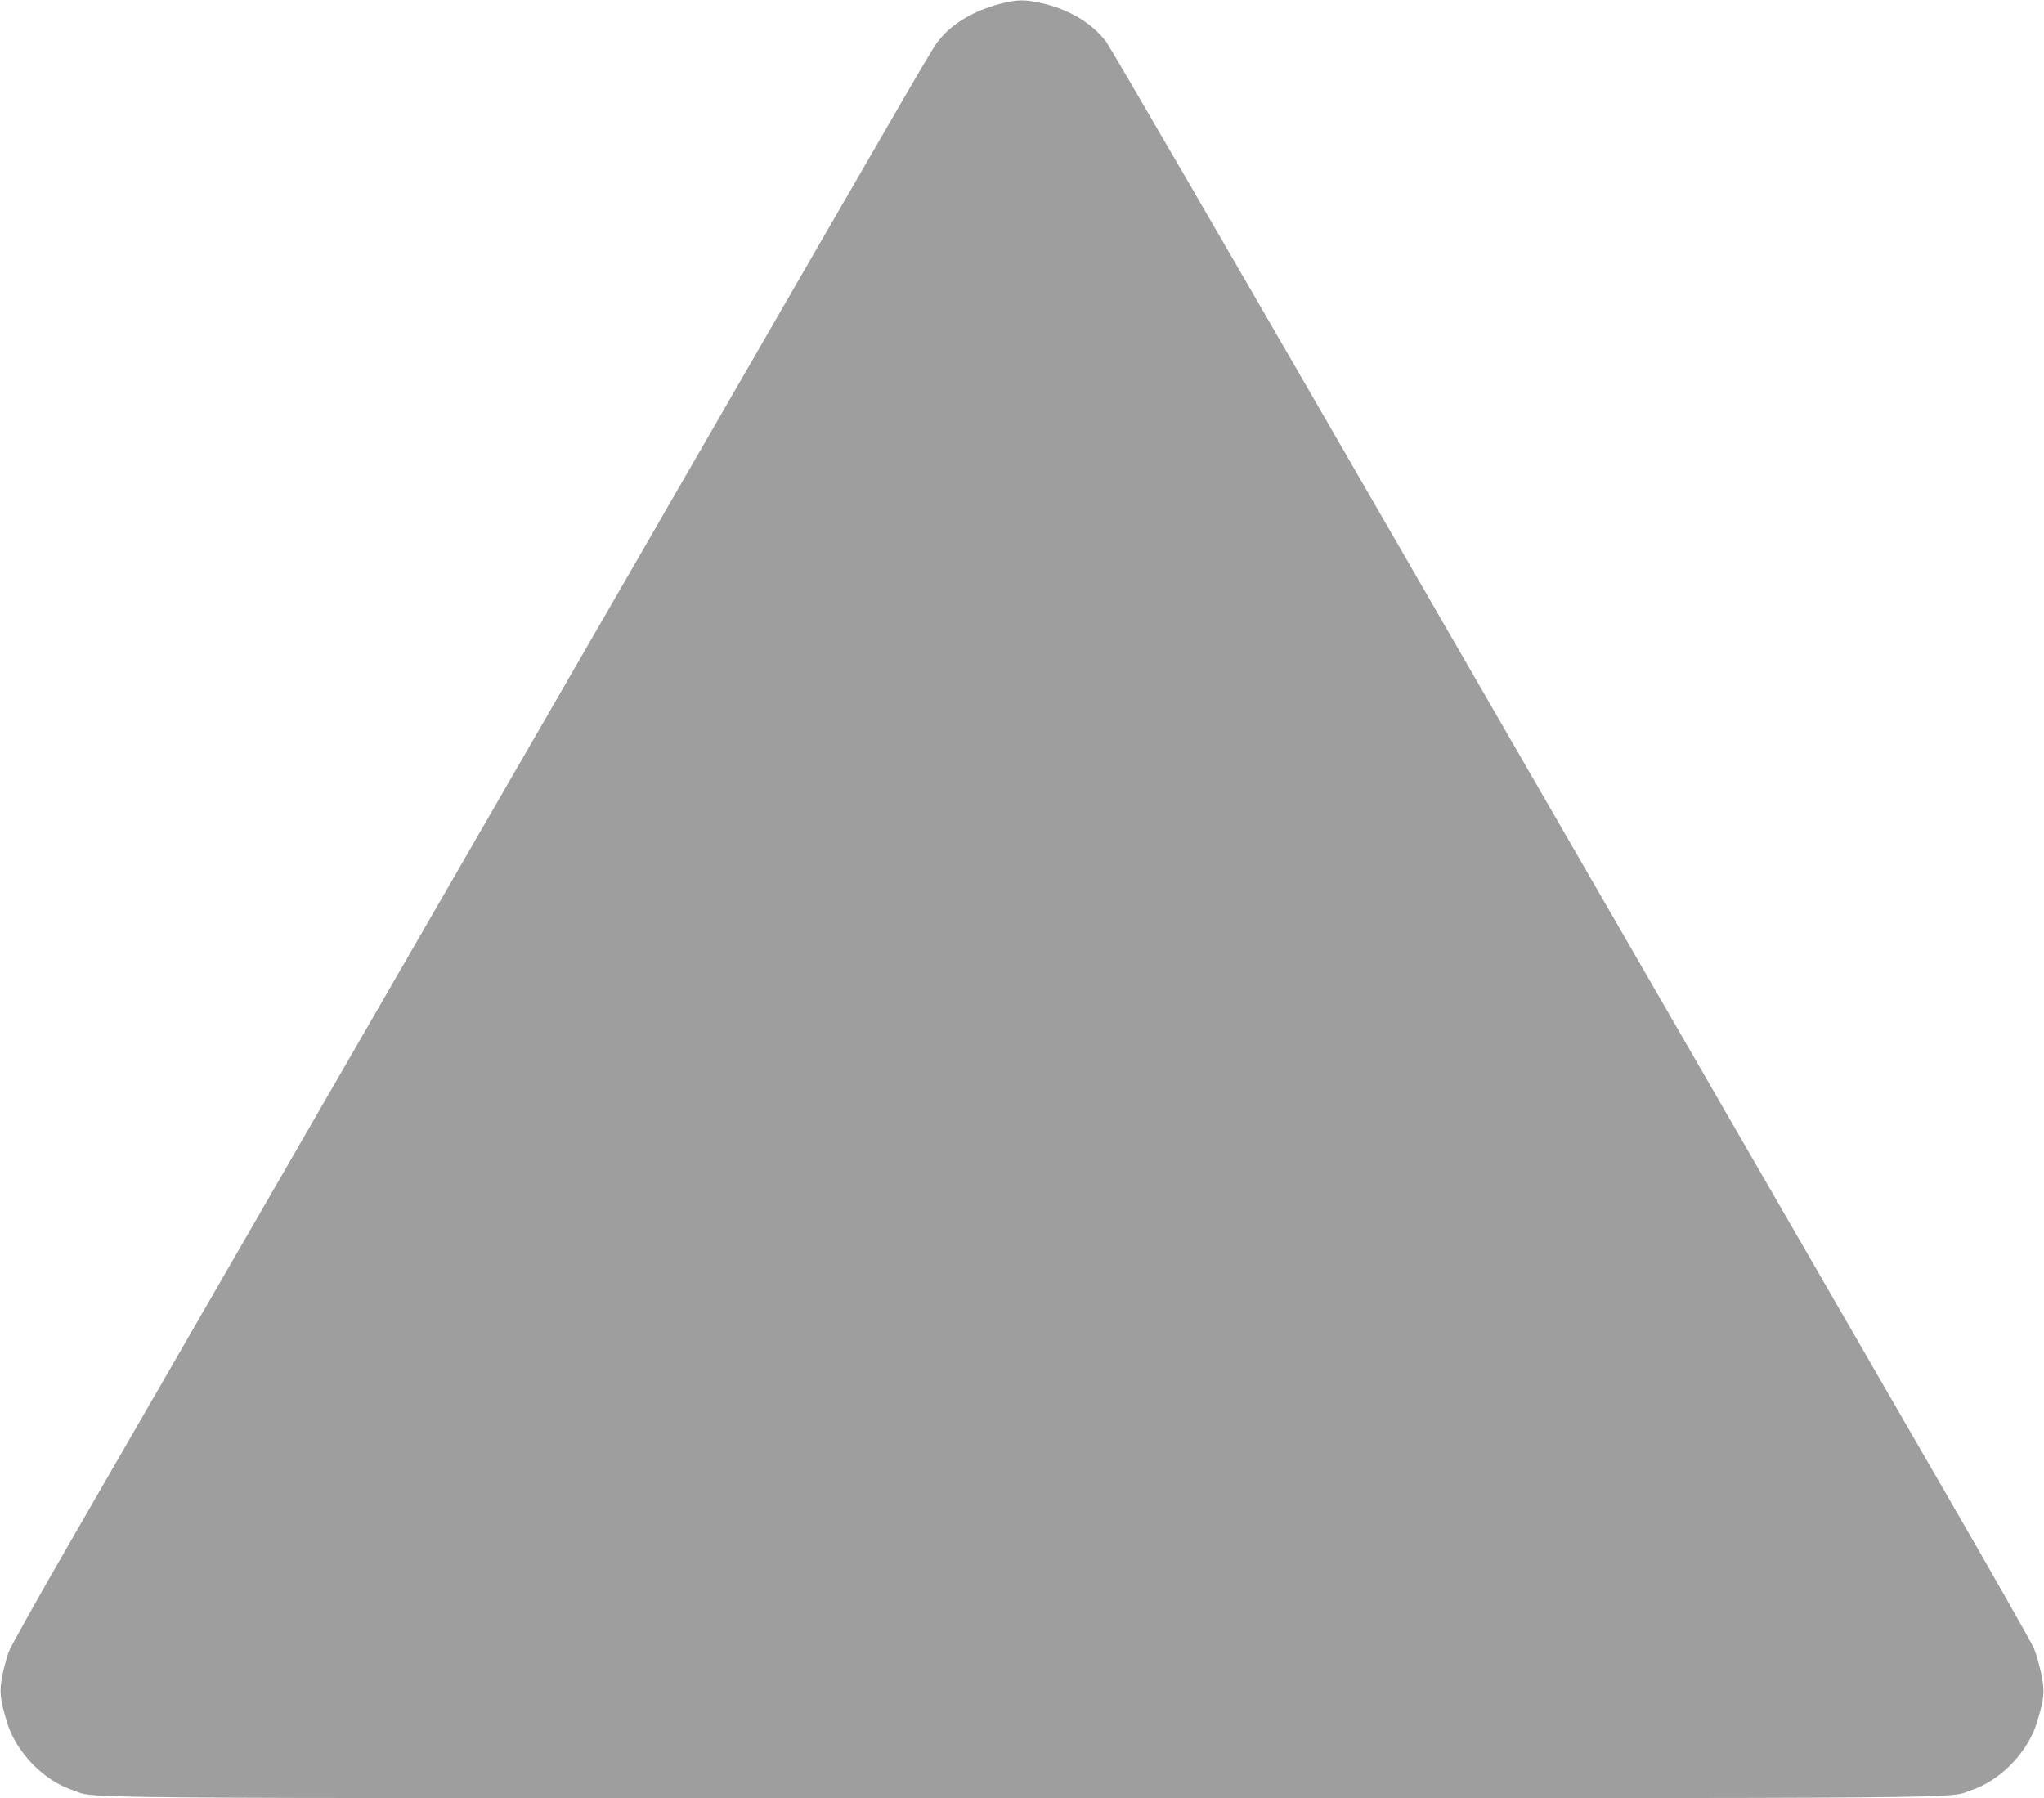 <?xml version="1.0" standalone="no"?>
<!DOCTYPE svg PUBLIC "-//W3C//DTD SVG 20010904//EN"
 "http://www.w3.org/TR/2001/REC-SVG-20010904/DTD/svg10.dtd">
<svg version="1.0" xmlns="http://www.w3.org/2000/svg"
 width="1280pt" height="1126pt" viewBox="0 0 1280 1126"
 preserveAspectRatio="xMidYMid meet">
<g transform="translate(0,1126) scale(0.1,-0.1)"
fill="#9e9e9e" stroke="none">
<path d="M6255 11234 c-157 -42 -288 -120 -368 -217 -50 -61 44 101 -1937
-3332 -1690 -2927 -2624 -4544 -3510 -6080 -200 -346 -374 -657 -386 -690 -12
-33 -30 -101 -40 -149 -19 -99 -14 -149 32 -297 57 -183 228 -359 407 -418
166 -55 -279 -51 5947 -51 6226 0 5781 -4 5947 51 179 59 350 235 407 418 48
154 52 199 29 309 -12 55 -32 126 -45 158 -13 32 -267 480 -565 994 -594 1029
-1046 1811 -3528 6110 -922 1598 -1695 2929 -1718 2959 -88 114 -222 196 -386
237 -118 29 -170 29 -286 -2z"/>
</g>
</svg>
